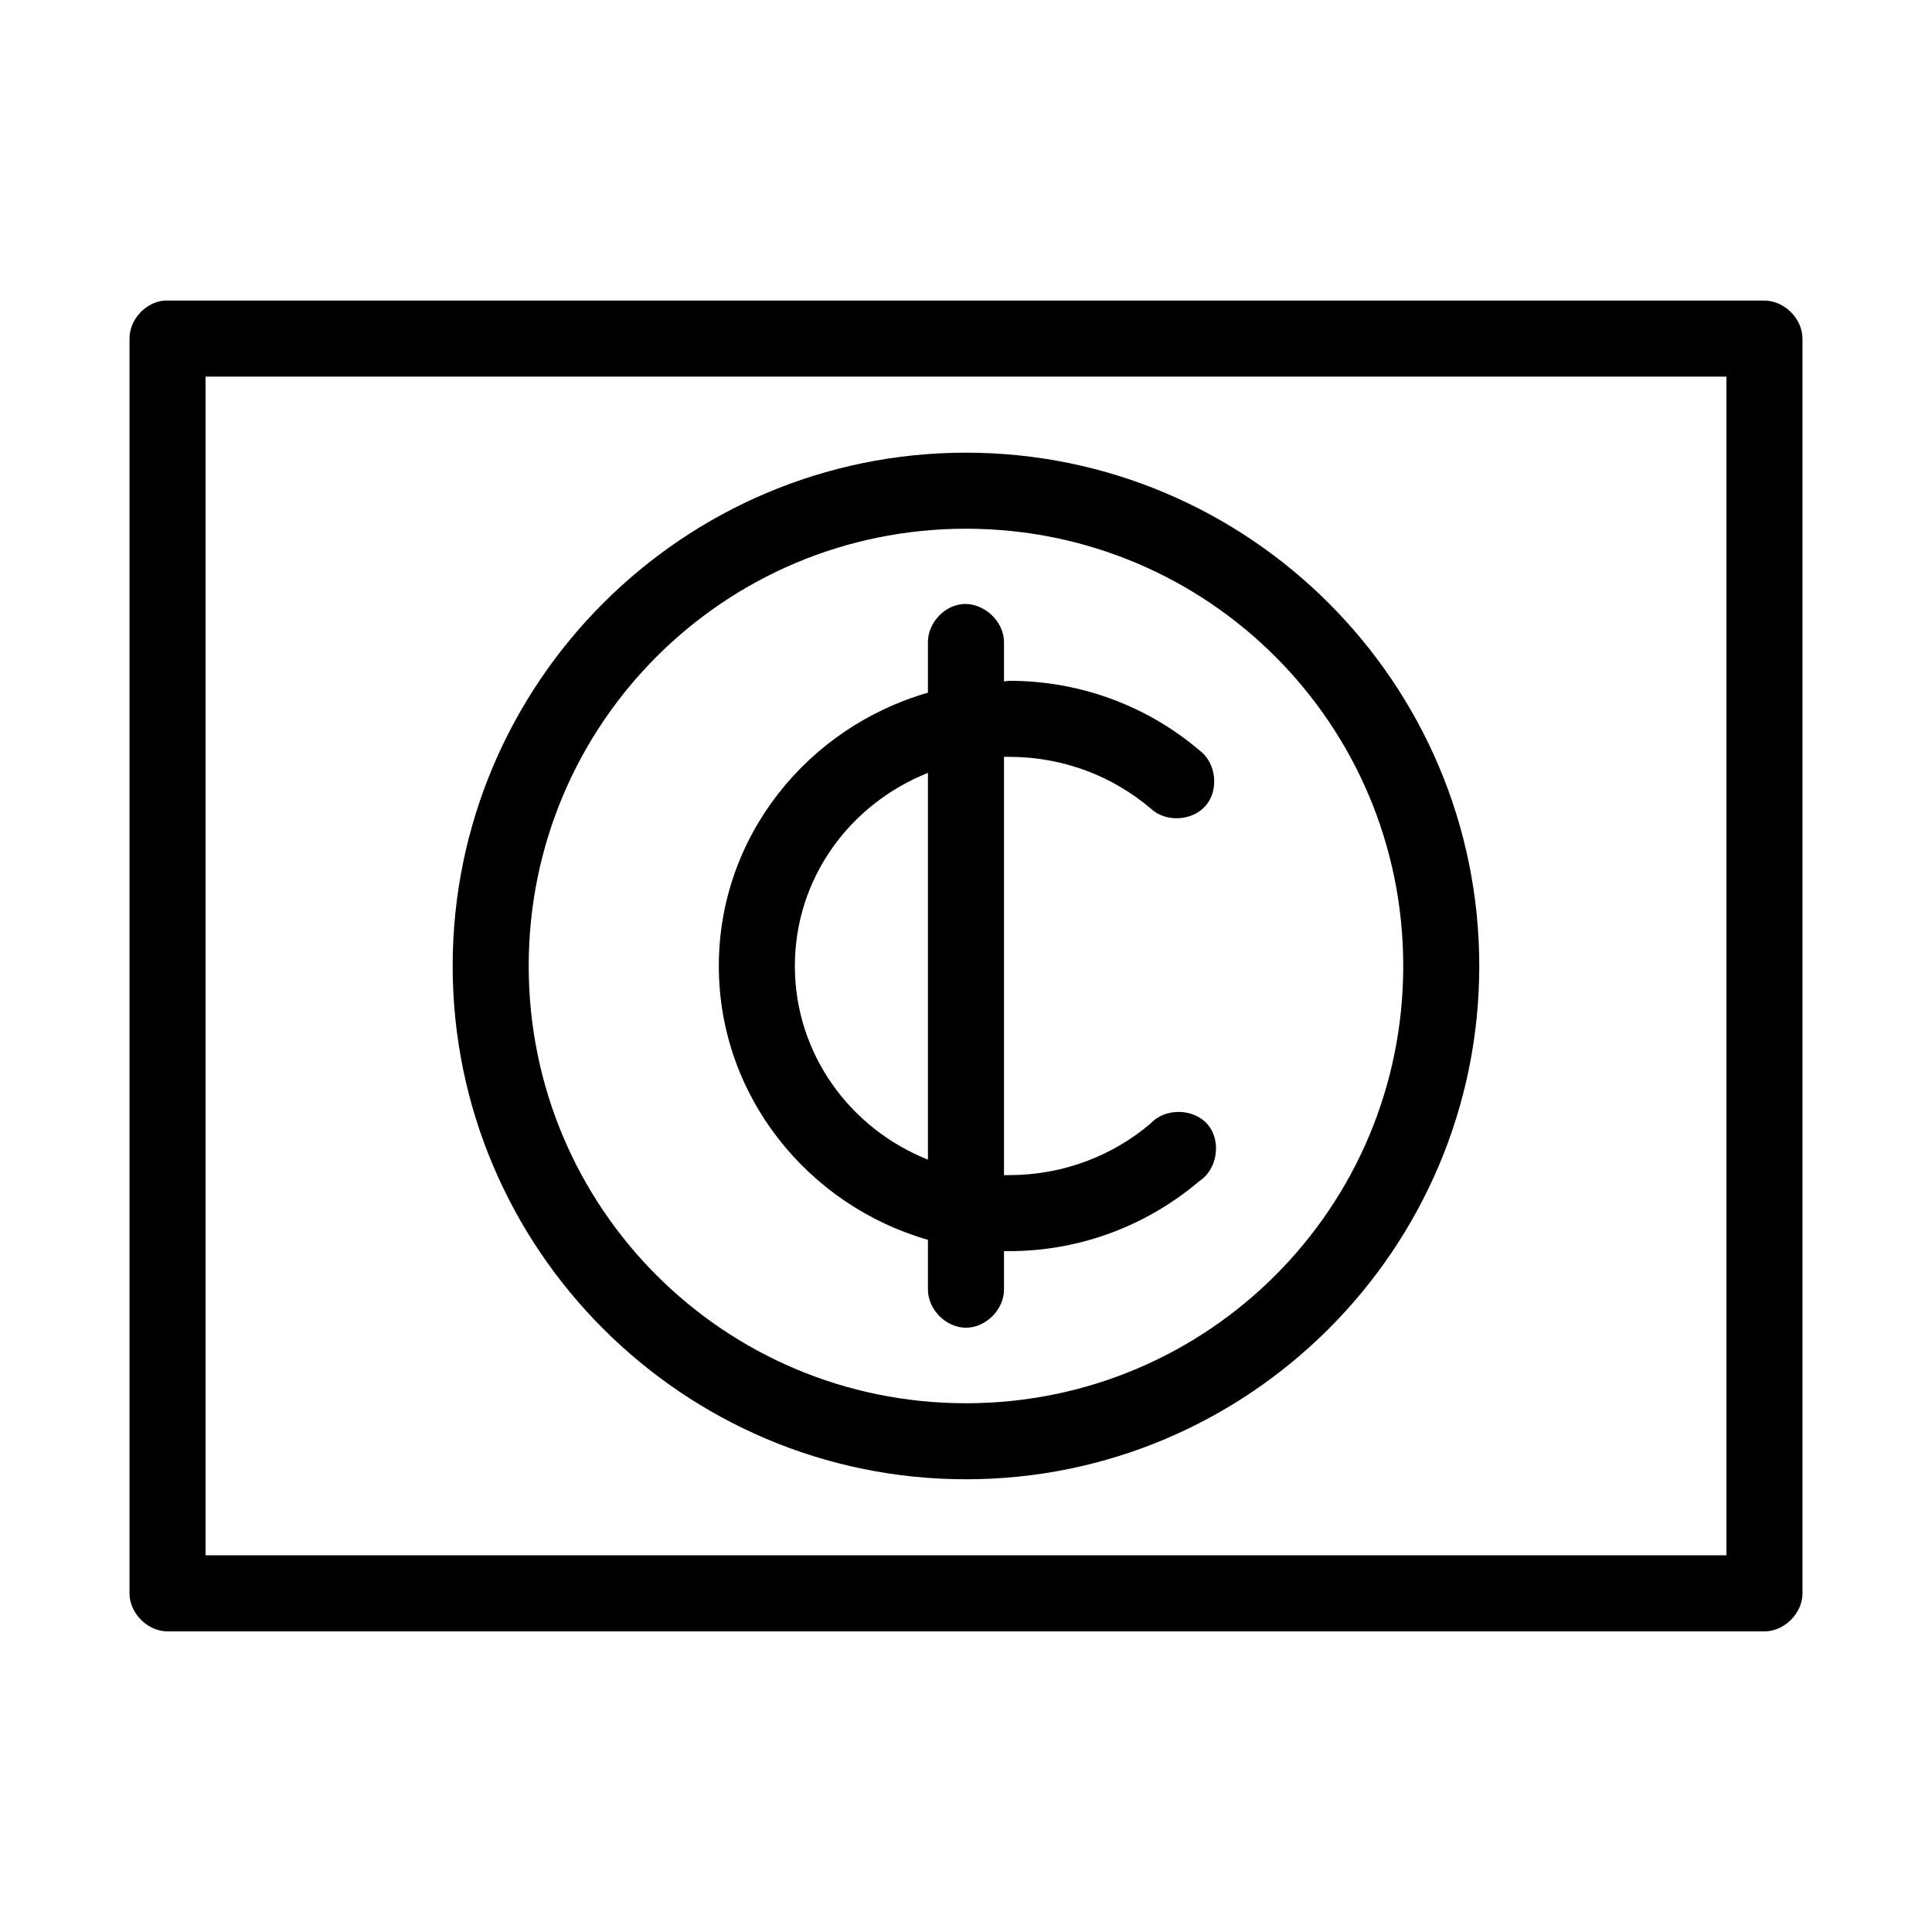 <?xml version="1.0" encoding="UTF-8"?>
<!-- Uploaded to: SVG Repo, www.svgrepo.com, Generator: SVG Repo Mixer Tools -->
<svg fill="#000000" width="800px" height="800px" version="1.1" viewBox="144 144 512 512" xmlns="http://www.w3.org/2000/svg">
 <path d="m187.45 223.66c-4.953 0.469-9.152 5.102-9.129 10.078v332.52c0 5.277 4.801 10.074 10.078 10.078h423.2c5.277 0 10.074-4.801 10.078-10.078l-0.004-332.52c0-5.277-4.801-10.078-10.078-10.078h-424.14zm11.023 20.152h403.05v312.36h-403.05zm201.52 20.152c-75.008 0-136.03 61.023-136.03 136.03 0 75.004 61.023 136.03 136.03 136.03 75.004 0 136.03-61.023 136.03-136.03 0-75.008-61.023-136.03-136.03-136.03zm0 20.152c64.113 0 115.88 51.762 115.88 115.88 0 64.113-51.762 115.88-115.88 115.88-64.117 0-115.88-51.762-115.88-115.88 0-64.117 51.762-115.88 115.88-115.88zm-1.102 19.996c-4.953 0.543-9.082 5.254-8.977 10.234v13.227c-31.906 9.18-55.418 38.062-55.418 72.422 0 34.355 23.512 63.395 55.418 72.578v13.066c-0.074 5.324 4.754 10.219 10.078 10.219s10.152-4.894 10.078-10.219v-10.078c0.473 0.008 0.941 0 1.418 0 19.238 0 36.875-7.09 50.383-18.578 4.773-3.106 5.875-10.602 2.199-14.953-3.684-4.344-11.258-4.504-15.117-0.316-10.004 8.512-23.102 13.699-37.469 13.699-0.48 0-0.941 0.012-1.418 0v-110.84c0.477-0.012 0.938 0 1.418 0 14.371 0 27.465 5.188 37.473 13.699 3.984 3.762 11.133 3.344 14.648-0.859 3.512-4.203 2.664-11.312-1.742-14.57-13.508-11.488-31.141-18.422-50.379-18.422-0.477 0-0.941 0.148-1.418 0.16v-10.234c0.125-5.715-5.496-10.859-11.18-10.234zm-8.977 44.715v102.49c-20.758-8.273-35.266-28.148-35.266-51.324s14.508-42.895 35.266-51.168z"/>
</svg>